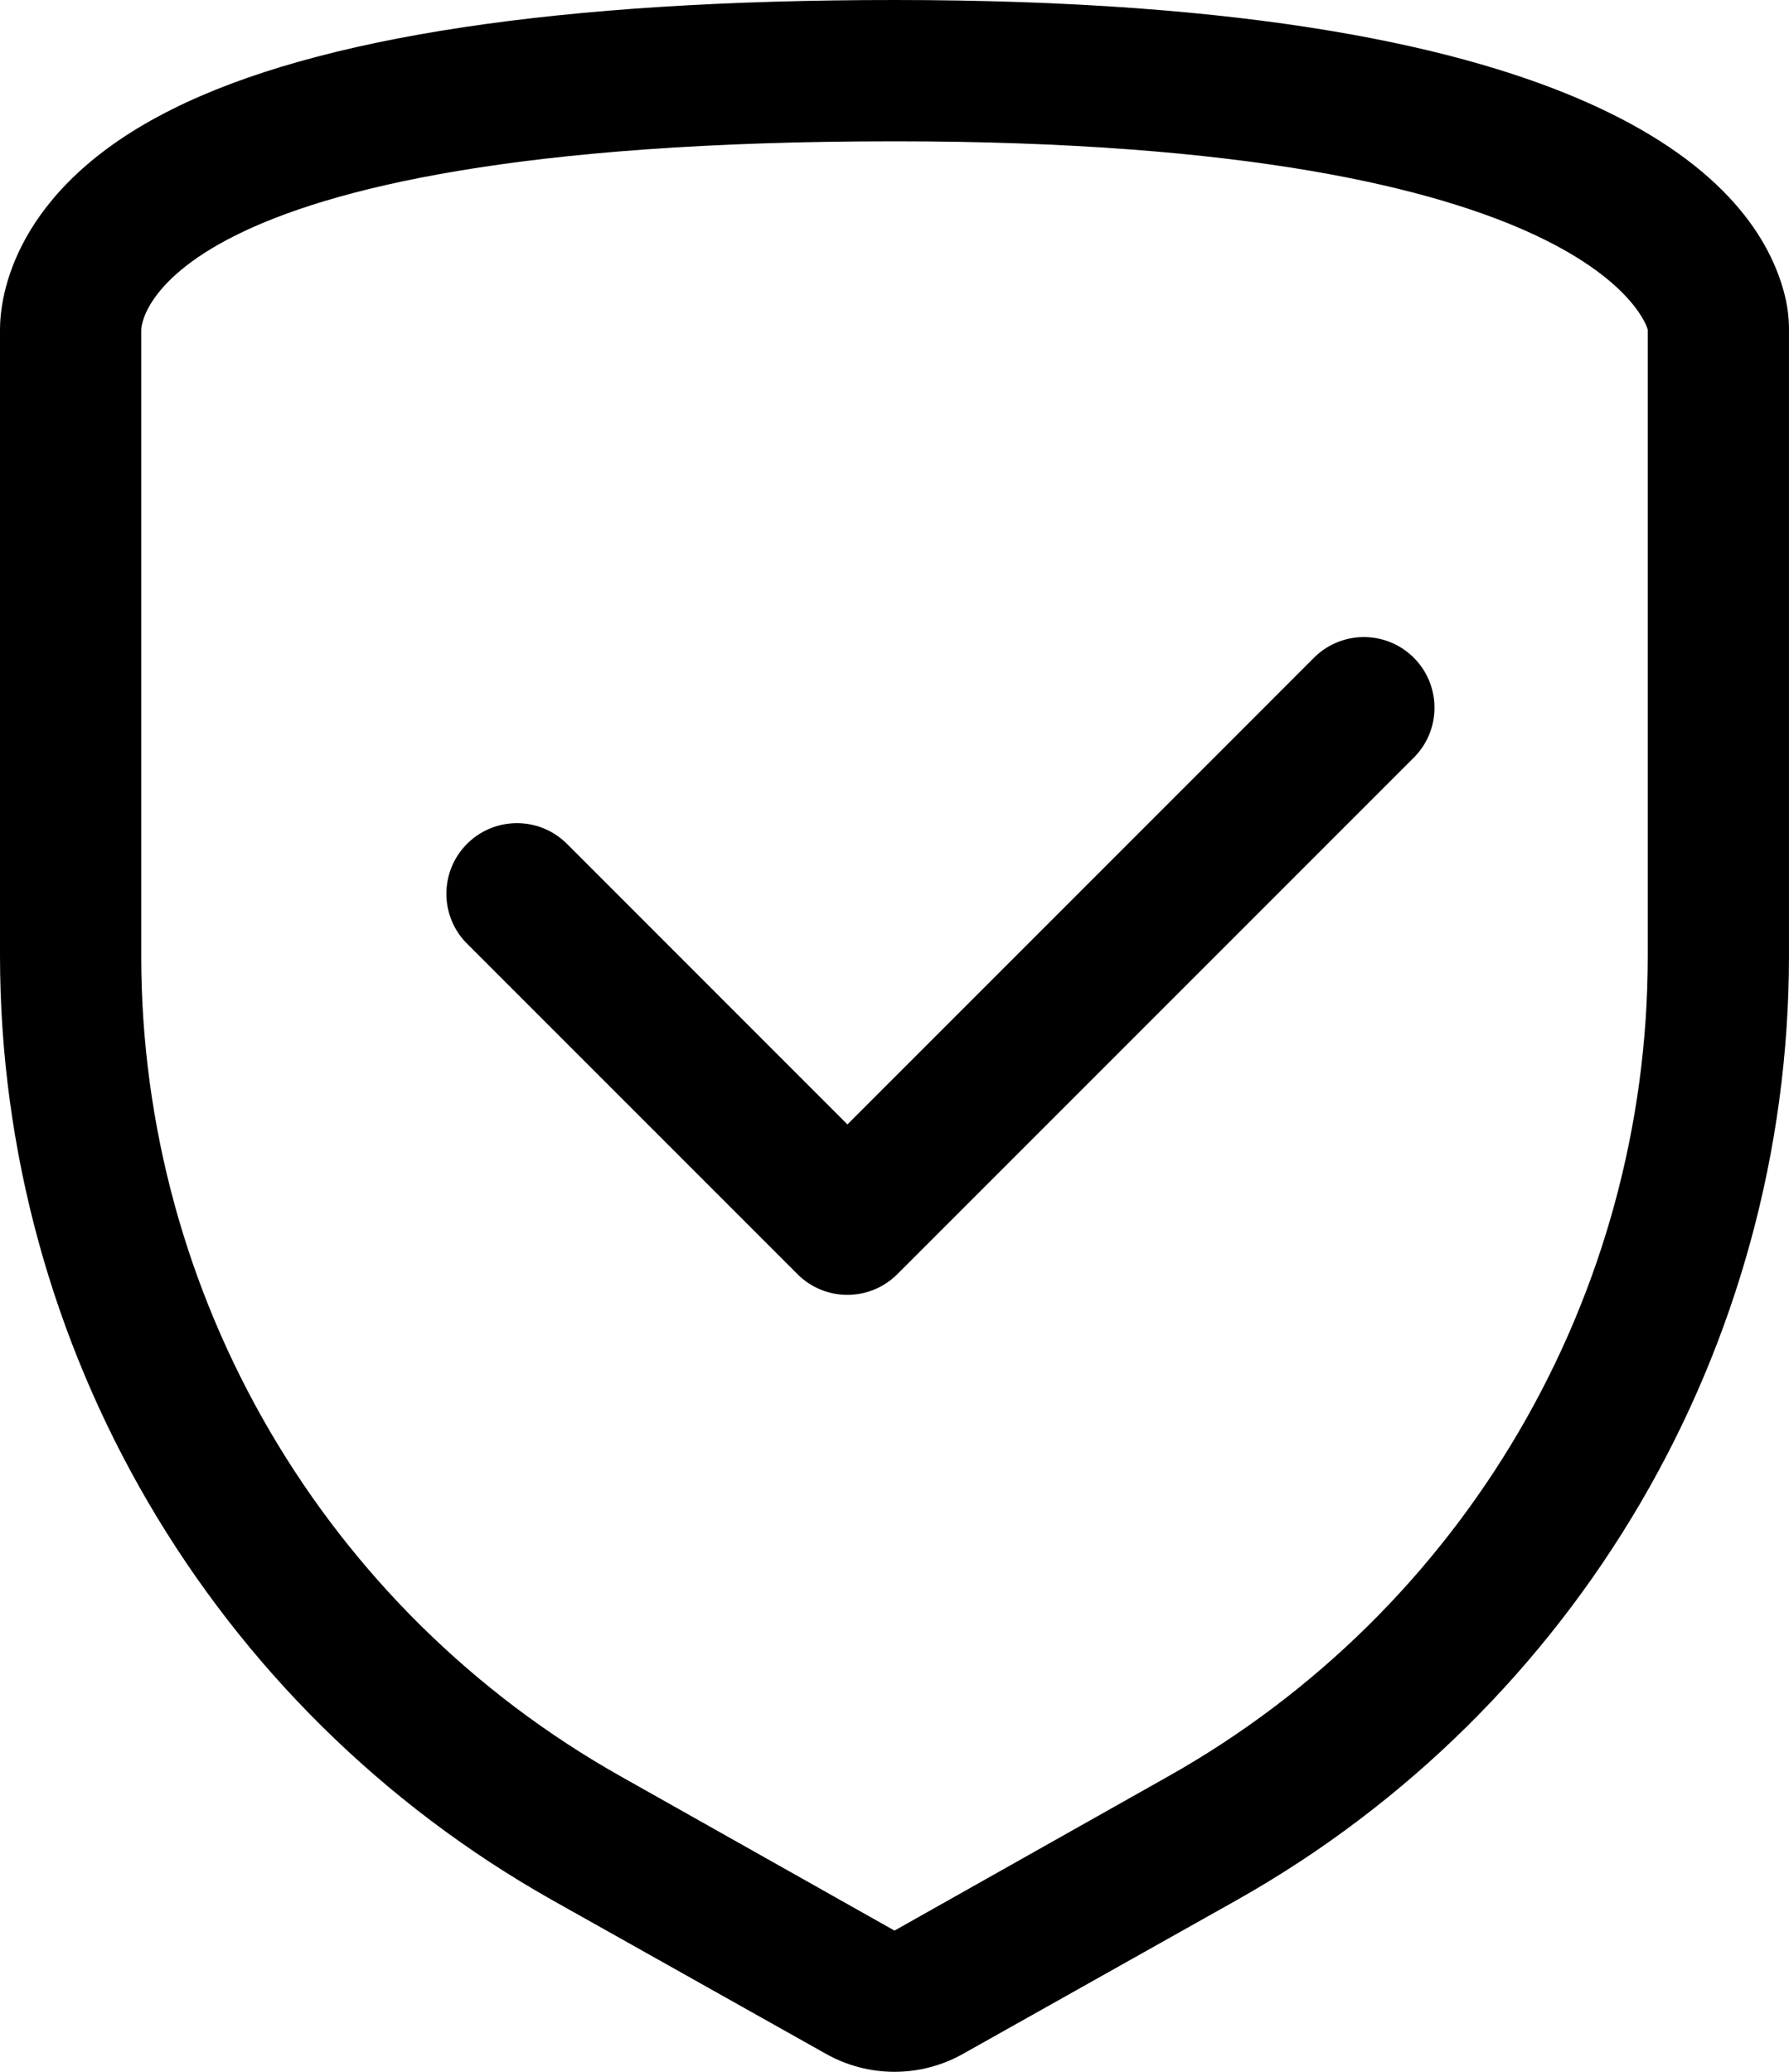 <?xml version="1.0" encoding="UTF-8"?><svg version="1.1" viewBox="0 0 38 44" xmlns="http://www.w3.org/2000/svg" xmlns:xlink="http://www.w3.org/1999/xlink"><!--Generated by IJSVG (https://github.com/iconjar/IJSVG)--><path d="M382.91,1425.27c-0.585,-2.34 -3.821,-6.27 -18.91,-6.27c-7.105,0 -12.267,0.78 -15.342,2.32c-3.394,1.69 -3.658,4.01 -3.658,4.68v13.3l2.53268e-07,0c0.006,8.309 4.486,15.97 11.724,20.05l5.805,3.26l8.01524e-08,4.57173e-08c0.912,0.52 2.03,0.52 2.942,-9.14349e-08l5.805,-3.26l2.00247e-07,-1.12864e-07c7.238,-4.08 11.718,-11.741 11.724,-20.05v-13.3l2.36996e-08,-2.16343e-05c0,-0.246 -0.03,-0.491 -0.09,-0.73Zm-2.91,14.03l5.7562e-07,0.005c0,7.226 -3.899,13.889 -10.199,17.428l-5.801,3.268l-5.805,-3.27l-2.29855e-06,-1.29192e-06c-6.299,-3.54 -10.197,-10.204 -10.195,-17.43v-13.3c0,0 0,-4 16,-4c15,0 16,4 16,4v13.3Zm-7.061,-6.36l-9.939,9.94l-5.939,-5.94l1.75407e-08,1.81781e-08c-0.575,-0.596 -1.525,-0.613 -2.121,-0.038c-0.596,0.575 -0.613,1.525 -0.038,2.121c0.012,0.013 0.024,0.025 0.037,0.037l7,7l-9.22958e-08,-9.2268e-08c0.586,0.586 1.535,0.586 2.121,1.84536e-07l11,-11l1.54266e-08,-1.63172e-08c0.569,-0.602 0.542,-1.551 -0.059,-2.12c-0.578,-0.547 -1.483,-0.547 -2.062,0Z" transform="matrix(1,0,0,1,-345,-1419)" fill-rule="evenodd" fill="#000"></path></svg>